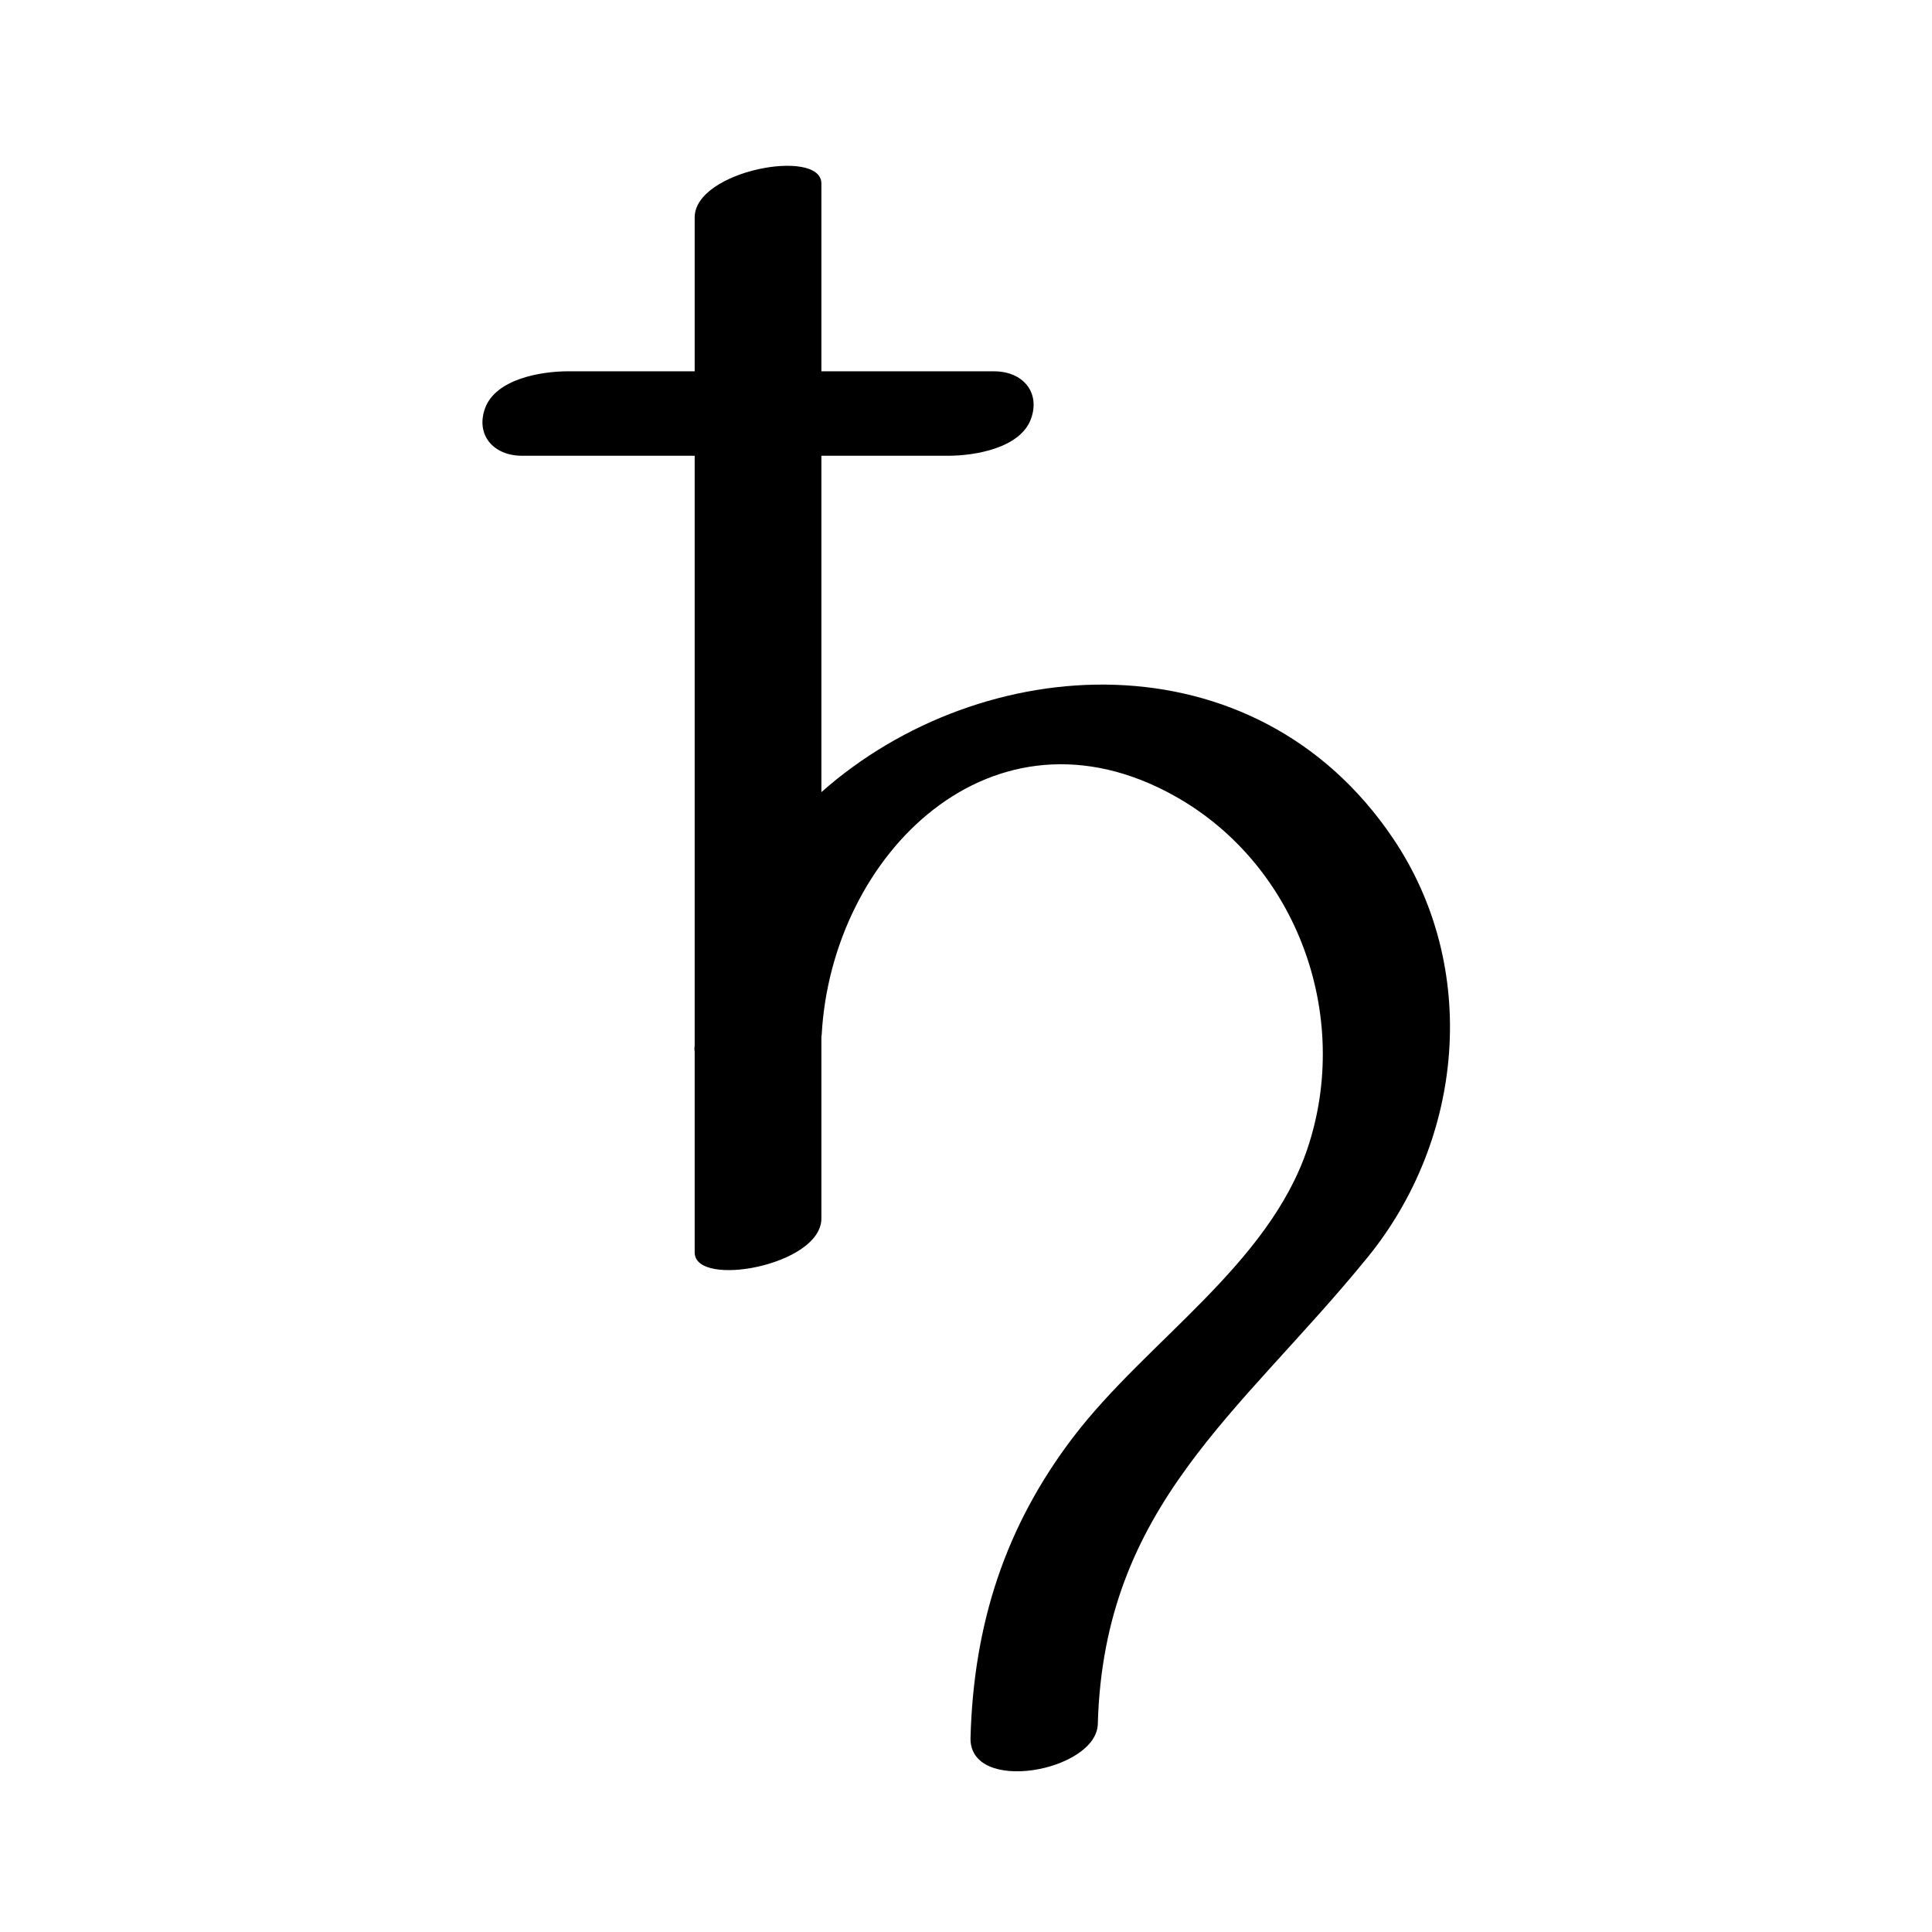 <?xml version="1.0" encoding="UTF-8"?>
<!-- Uploaded to: ICON Repo, www.svgrepo.com, Generator: ICON Repo Mixer Tools -->
<svg fill="#000000" width="800px" height="800px" version="1.1" viewBox="144 144 512 512" xmlns="http://www.w3.org/2000/svg">
 <path d="m428.56 524.66c-18.25 23.883-26.531 49.836-27.363 79.828-0.422 15.215 33.387 8.945 33.734-3.613 1.609-58.082 37.887-82.363 71.504-123.68 25.586-31.449 29.773-76.887 6.711-111.05-36.73-54.418-108.86-49.934-151.47-12.223v-89.141h33.598c6.996 0 19.18-1.984 21.977-9.859 2.481-6.988-2.207-12.52-9.809-12.52h-45.766v-49.781c0-9.535-33.578-3.5-33.578 8.996v40.781h-33.598c-6.996 0-19.184 1.984-21.977 9.859-2.481 6.988 2.207 12.52 9.809 12.52h45.766v156.3c-0.016 0.273-0.062 0.531-0.078 0.805-0.016 0.312 0.066 0.562 0.078 0.859v53.168c0 9.535 33.578 3.5 33.578-8.996v-48.289c0.012-0.121 0.07-0.234 0.078-0.359 2.606-48.008 45.375-90.305 93.609-63.281 32.496 18.207 46.914 58.344 35.121 93.426-10.383 30.887-42.59 50.957-61.922 76.258z"/>
</svg>